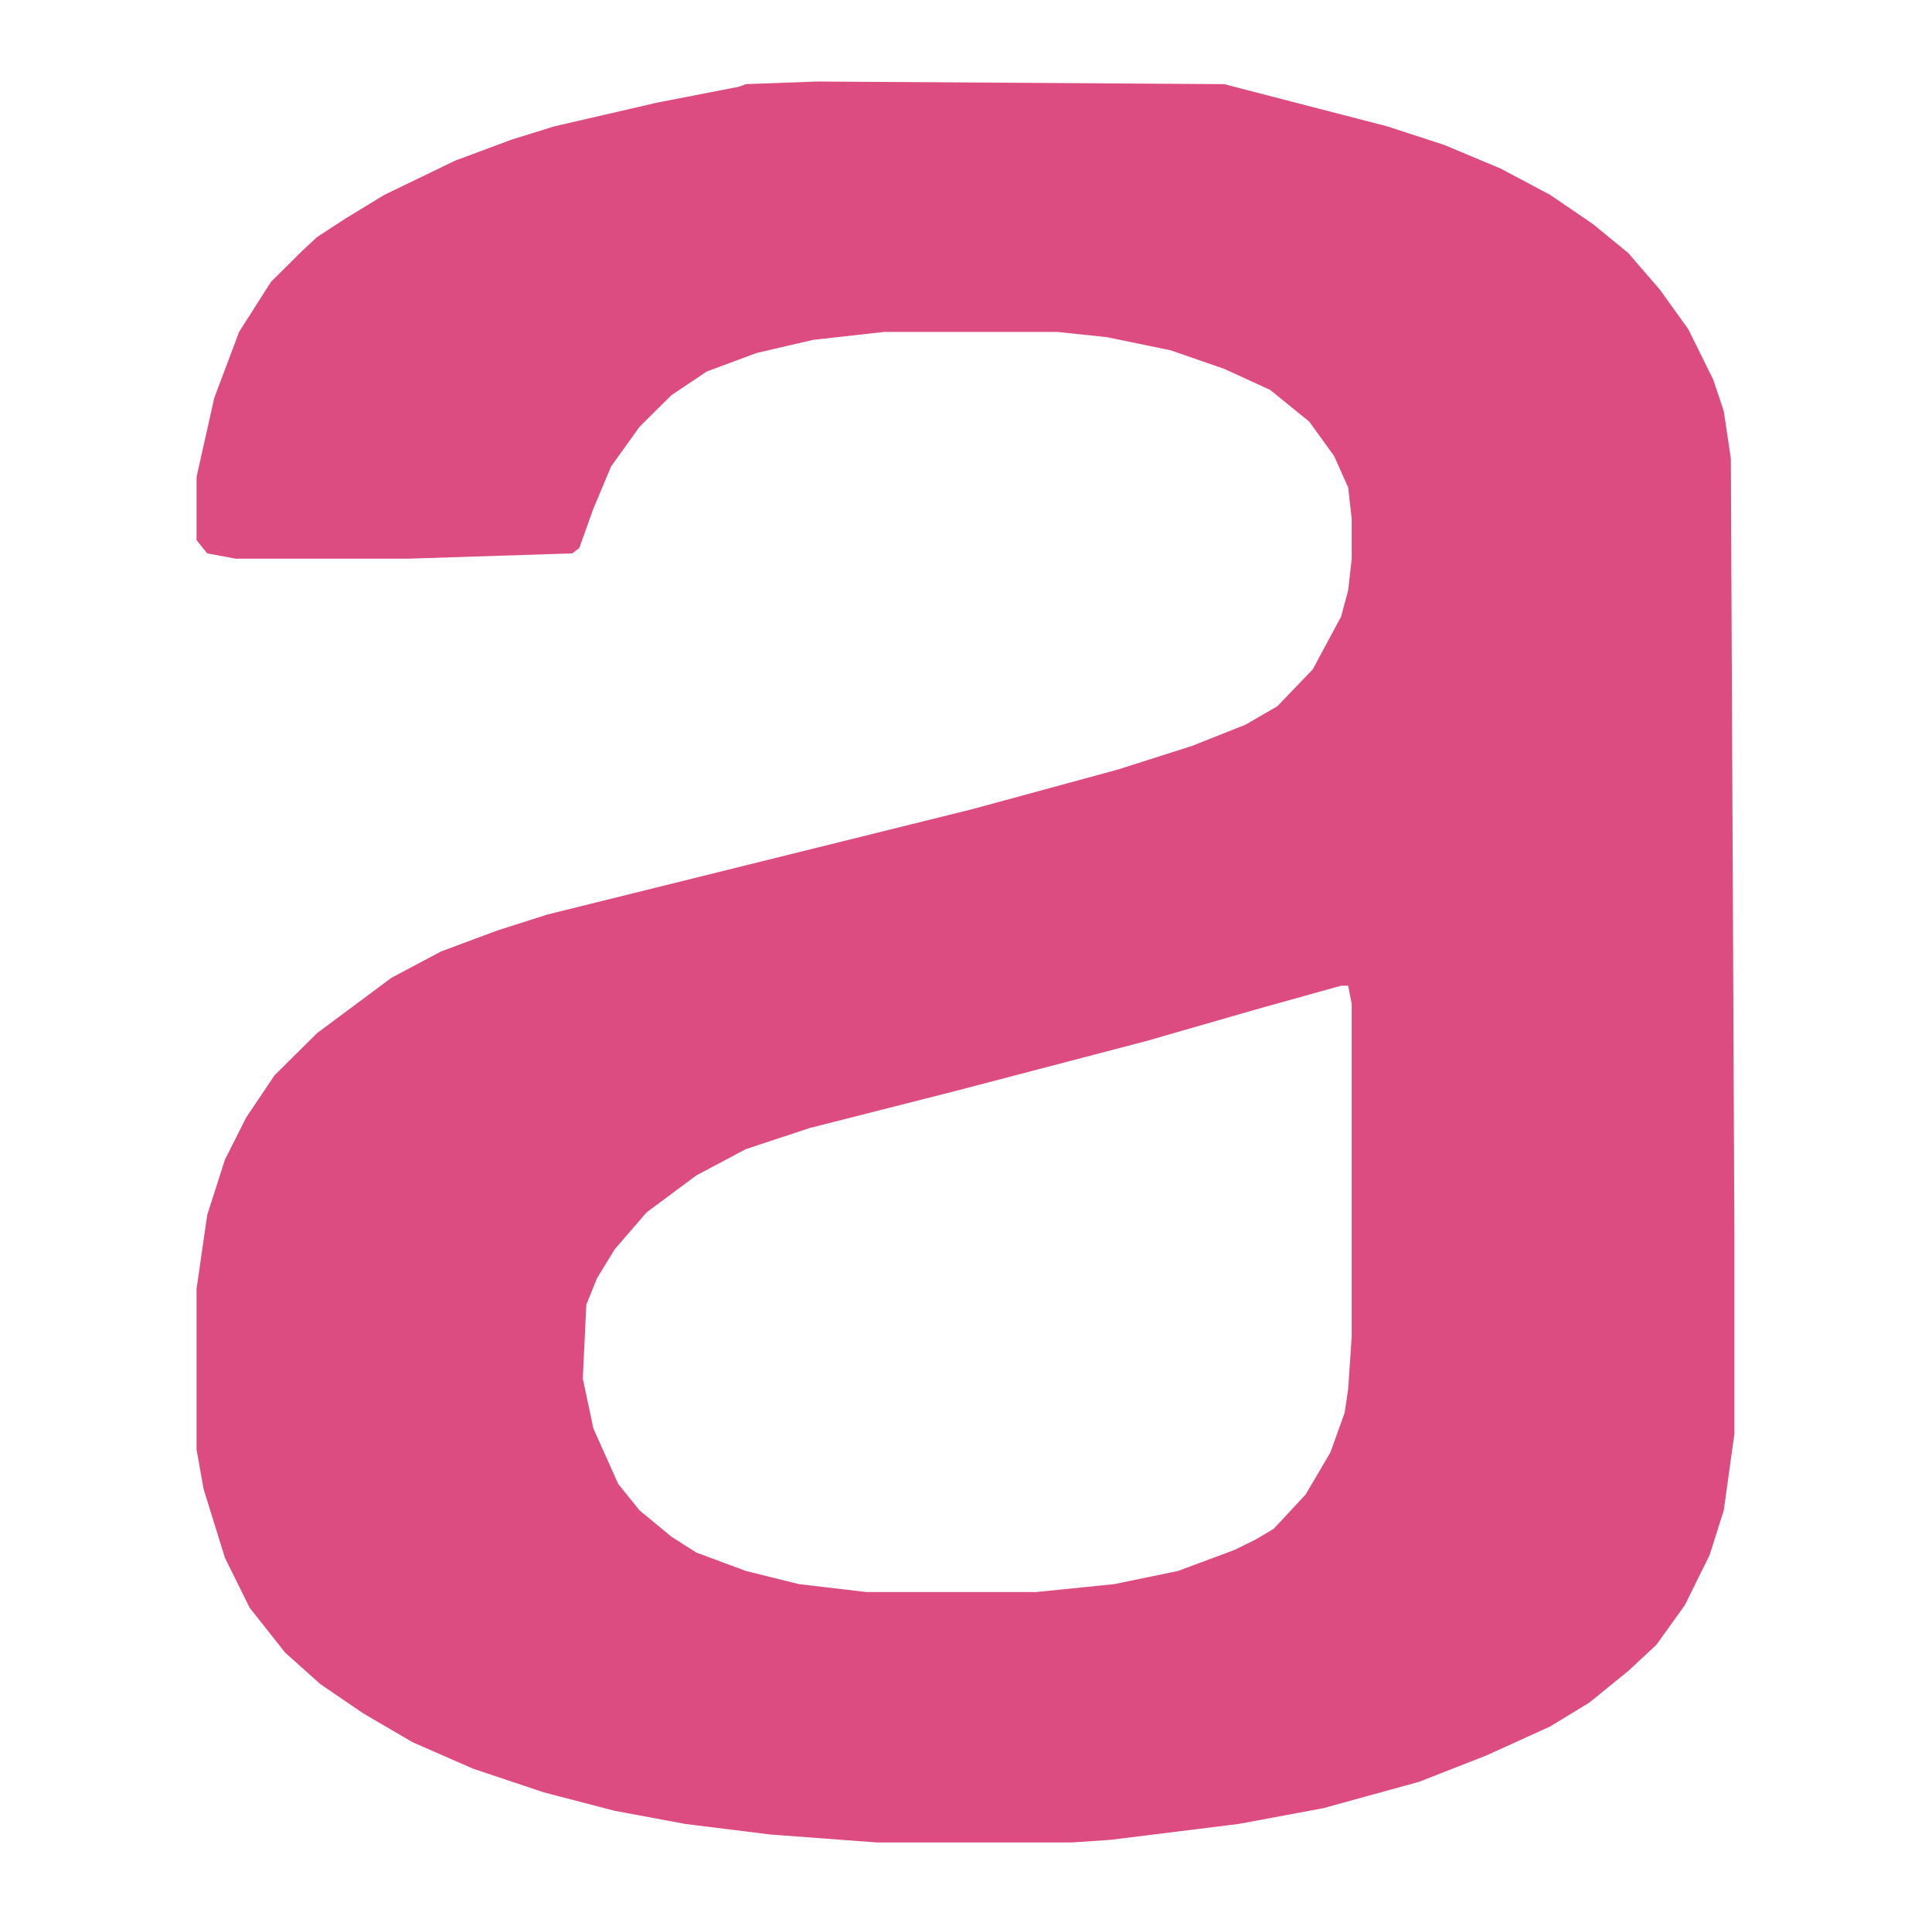 <svg width="1209" height="1203" viewBox="0 0 1209 1203" fill="none" xmlns="http://www.w3.org/2000/svg">
<path d="M511.044 51L766.045 52.649L868.045 79.04L903.523 90.586L939.002 105.43L970.045 121.924L996.654 140.068L1018.83 158.211L1038.78 181.303L1056.52 206.044L1072.05 237.382L1078.7 257.175L1083.13 286.864L1085.35 775.087V897.143L1078.7 944.976L1069.83 973.015L1054.31 1004.35L1036.57 1029.09L1018.83 1045.59L994.437 1065.38L970.045 1080.23L930.132 1098.37L888.002 1114.86L828.132 1131.36L774.915 1141.25L695.088 1151.15L670.697 1152.8H548.74L482.218 1147.85L429.001 1141.25L384.653 1133.01L340.305 1121.46L295.957 1106.62L258.261 1090.12L227.218 1071.98L200.609 1053.84L178.435 1034.04L156.261 1006L140.739 974.665L127.435 931.78L123 907.039V806.426L129.652 760.243L140.739 725.605L154.044 699.215L171.783 672.824L198.391 646.434L244.957 611.796L276 595.302L311.479 582.107L342.522 572.211L608.61 506.235L699.523 481.494L746.088 466.649L779.349 453.454L799.306 441.908L821.48 418.816L839.219 385.828L843.654 369.334L845.871 349.542V324.801L843.654 305.008L834.784 285.215L819.262 263.773L794.871 243.98L766.045 230.785L732.784 219.239L692.871 210.992L661.827 207.693H553.175L508.827 212.641L473.349 220.888L442.305 232.434L420.131 247.279L400.175 267.072L382.435 291.813L371.348 318.203L362.479 342.944L358.044 346.243L256.044 349.542H147.391L129.652 346.243L123 337.996V298.41L134.087 248.928L149.609 207.693L169.565 176.354L189.522 156.562L198.391 148.315L216.131 136.769L240.522 121.924L284.87 100.482L320.348 87.287L346.957 79.04L411.262 64.195L462.262 54.299L466.696 52.649L511.044 51ZM839.219 616.745L786.001 631.589L717.262 651.382L597.523 682.721L506.61 705.812L466.696 719.008L435.653 735.502L404.609 758.593L384.653 781.685L373.566 799.828L366.914 816.322L364.696 862.505L371.348 893.844L386.87 928.481L400.175 944.976L420.131 961.47L435.653 971.366L466.696 982.912L499.957 991.159L542.088 996.107H648.523L697.306 991.159L737.219 982.912L772.697 969.717L786.001 963.119L797.088 956.521L817.045 935.079L832.567 908.689L841.436 883.948L843.654 869.103L845.871 836.115V628.29L843.654 616.745H839.219Z" fill="#DD4C80"/>
</svg>
